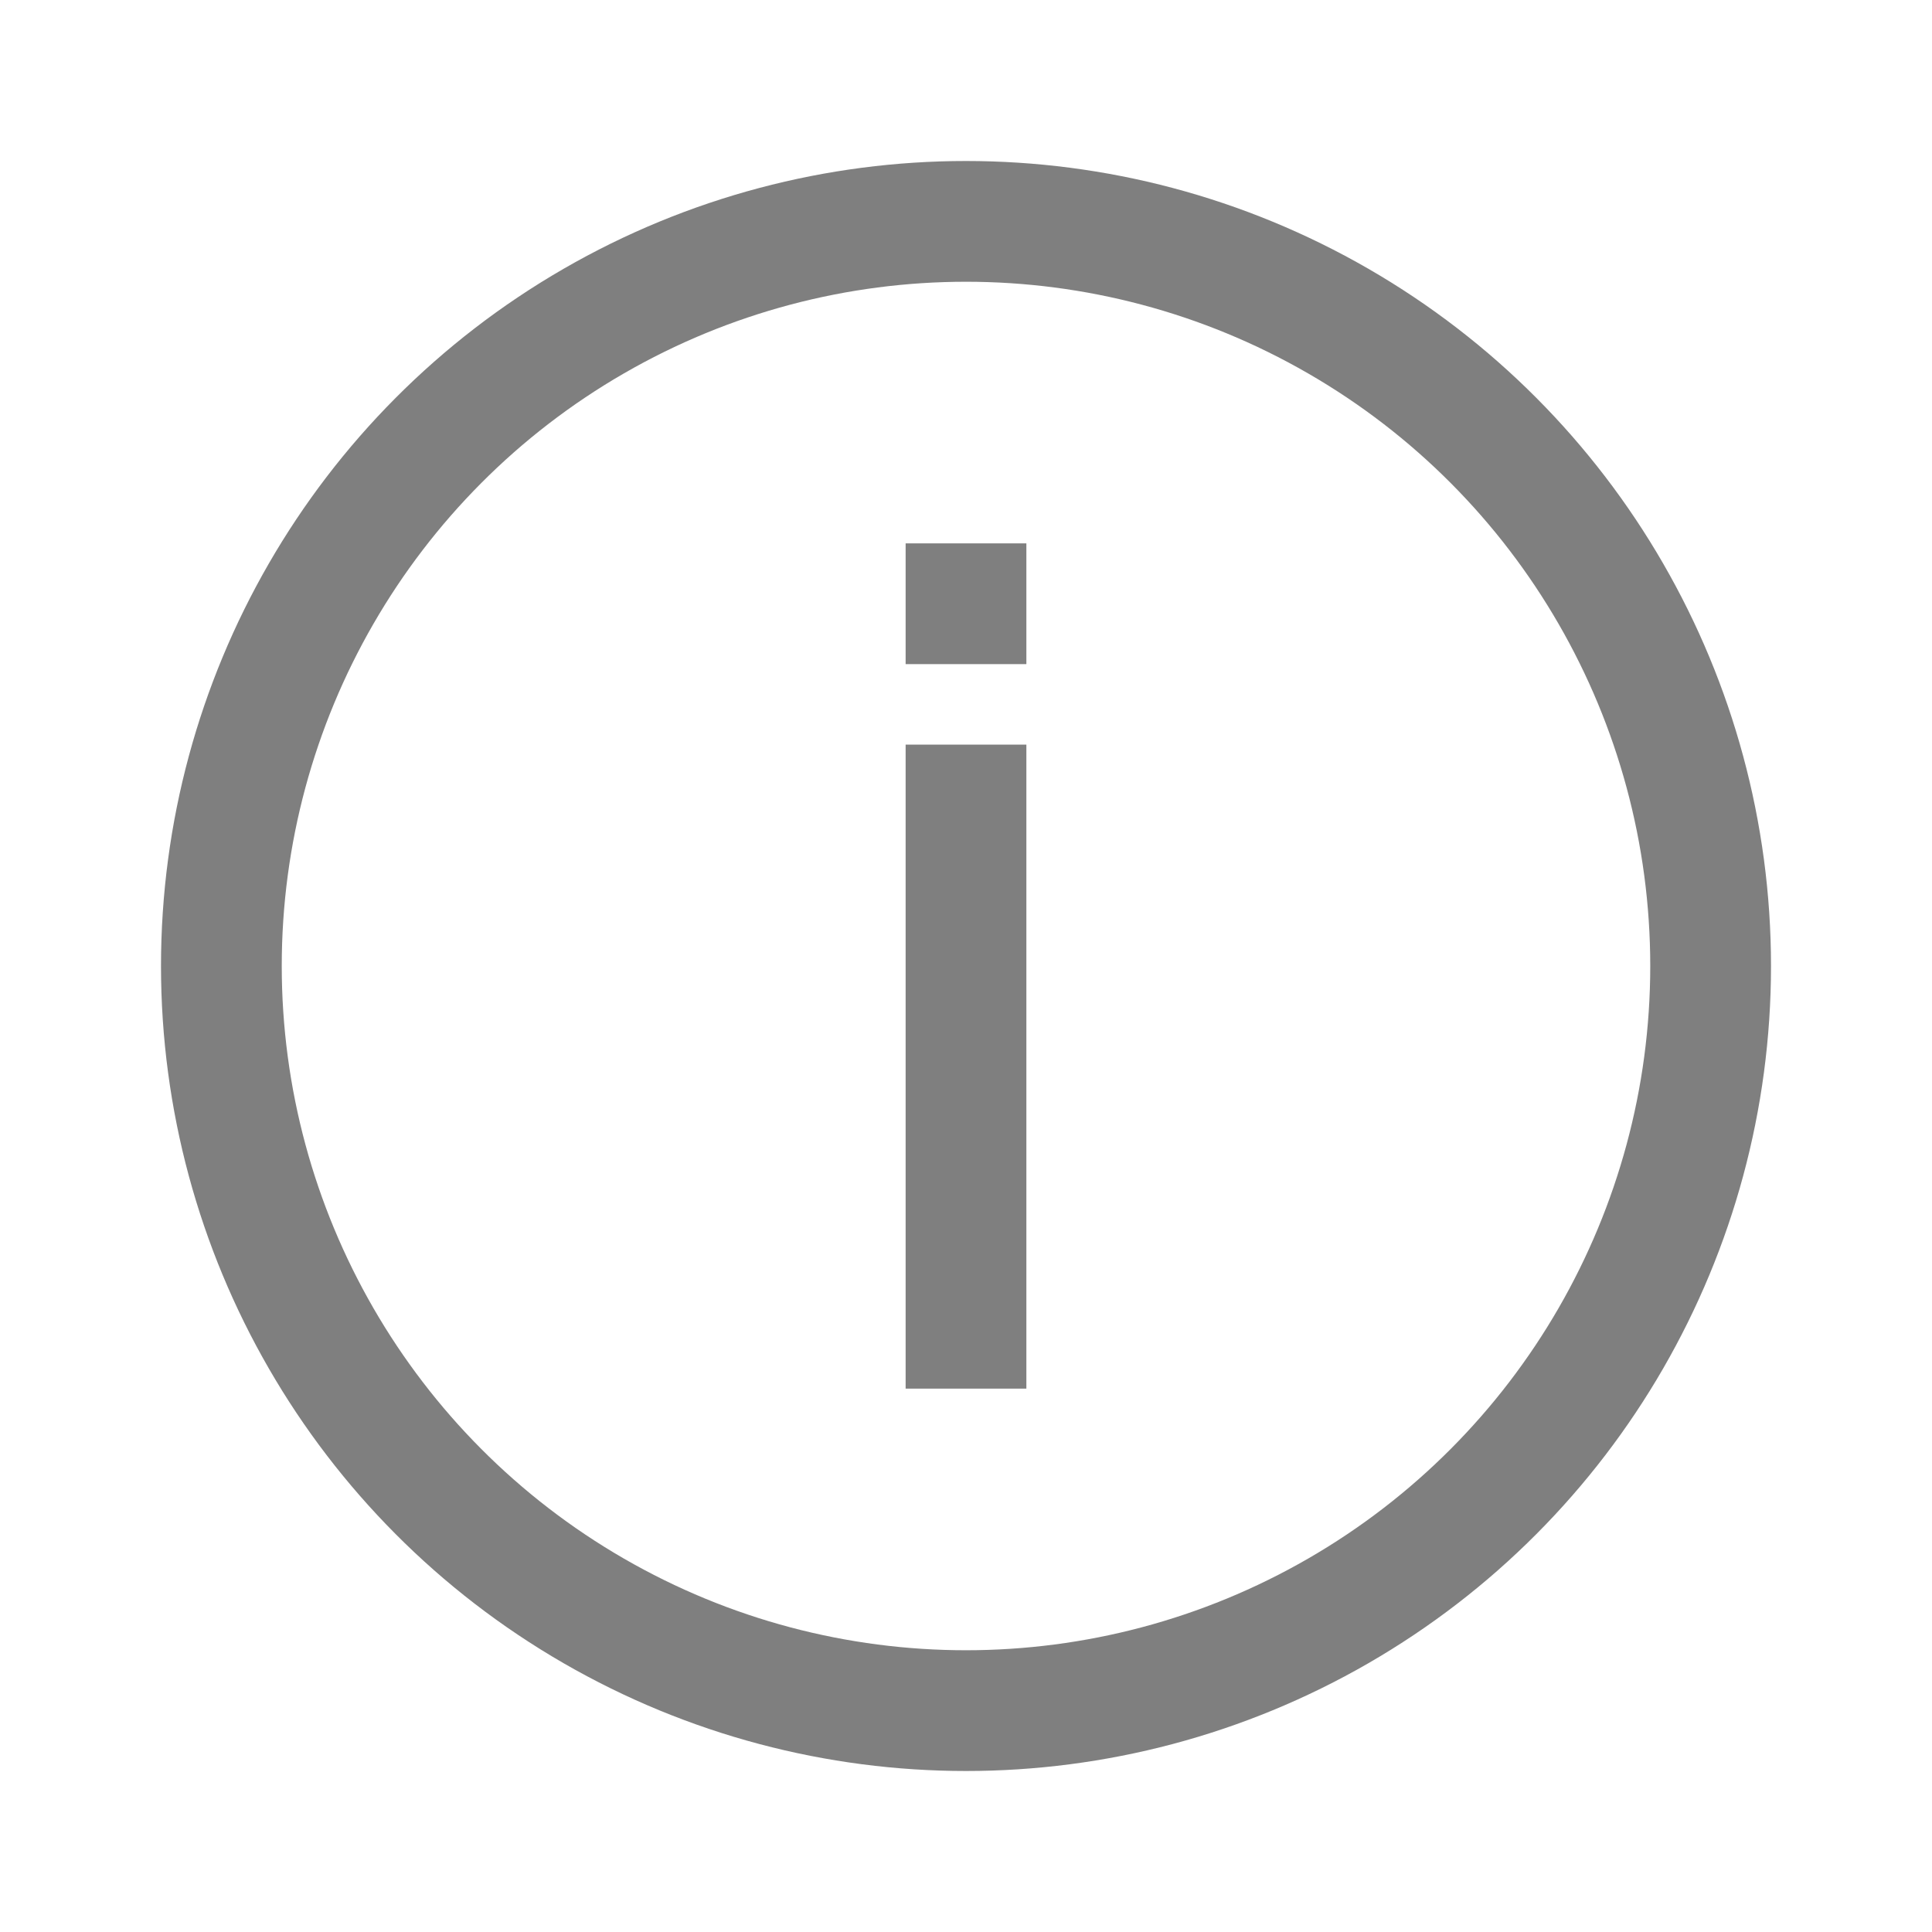 <svg width="24" height="24" viewBox="0 0 24 24" fill="none" xmlns="http://www.w3.org/2000/svg">
<g opacity="0.5">
<circle cx="12" cy="12" r="9.25" stroke="black" stroke-width="1.5"/>
<rect x="11.25" y="6.75" width="1.5" height="1.5" fill="black"/>
<path d="M12 9.25V17.25" stroke="black" stroke-width="1.5"/>
</g>
</svg>
